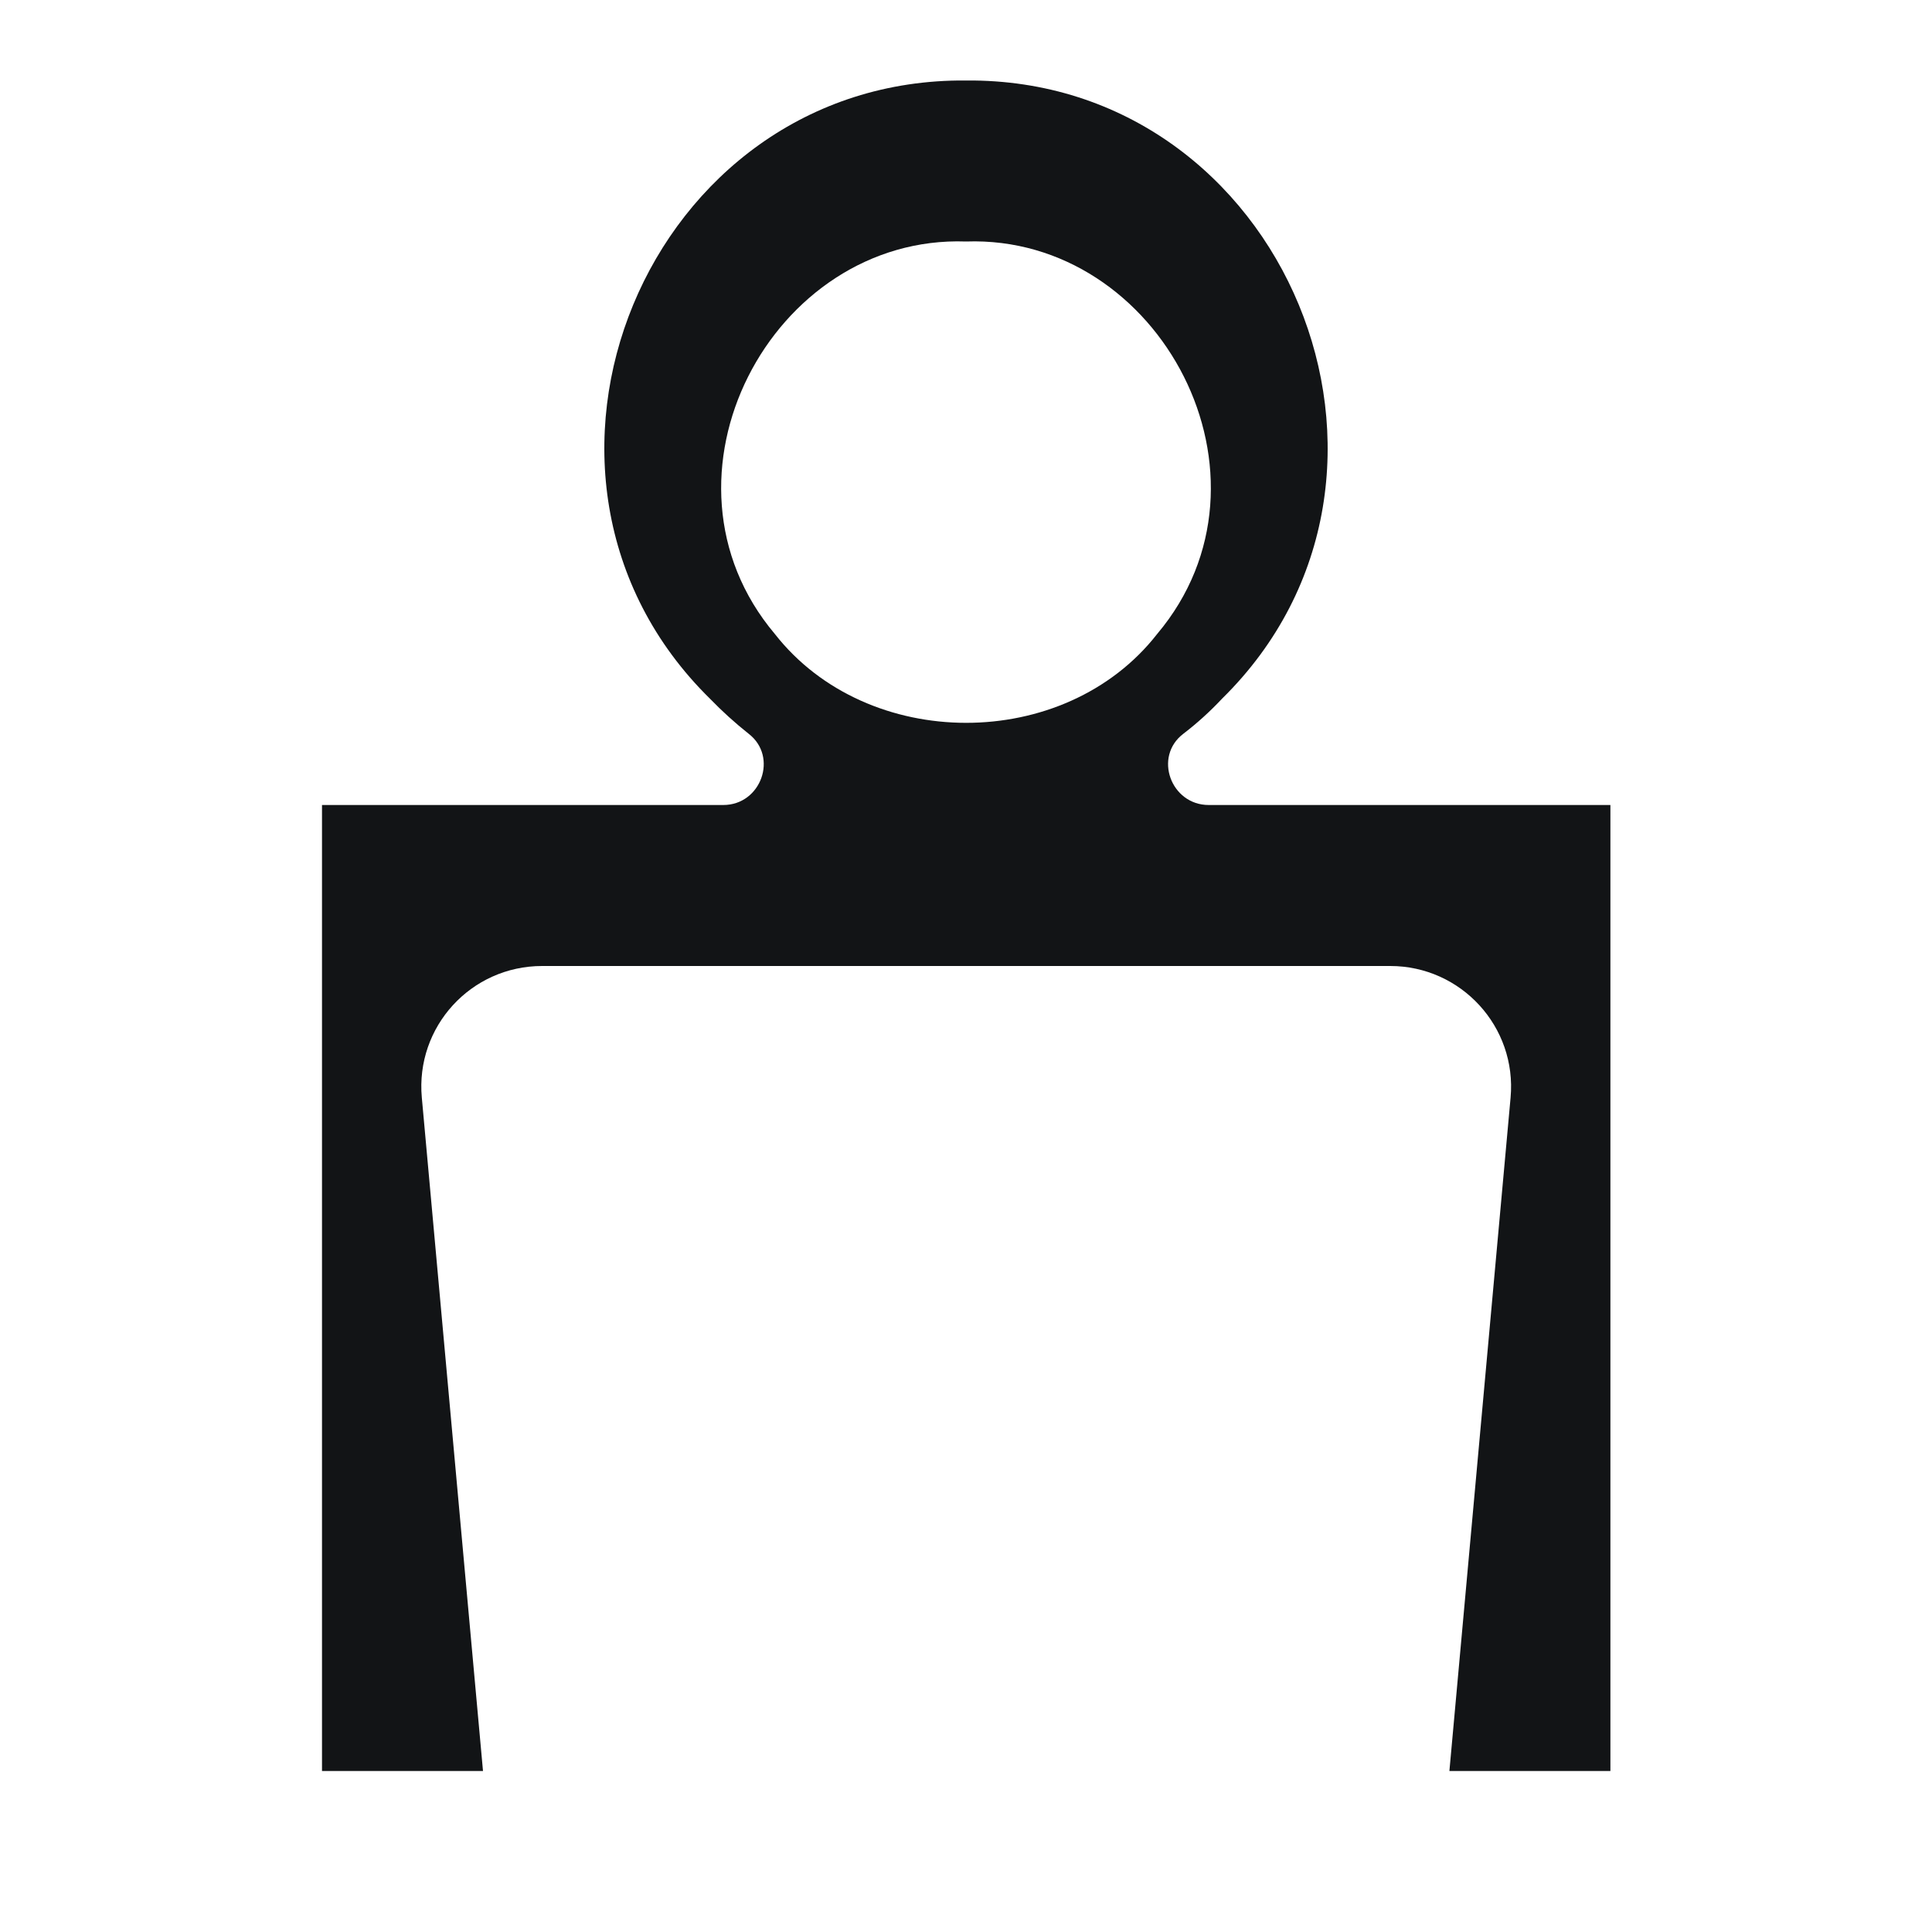 <?xml version="1.0" encoding="UTF-8"?> <svg xmlns="http://www.w3.org/2000/svg" width="48" height="48" viewBox="0 0 48 48" fill="none"><path d="M30.03 20C29.09 20 28.65 18.8 29.4 18.23C29.74 17.97 30.06 17.68 30.36 17.36C36.01 11.81 31.92 1.93 24 2C16.08 1.93 11.99 11.81 17.64 17.36C17.94 17.67 18.26 17.96 18.6 18.23C19.34 18.8 18.91 20 17.97 20H8V22V44H12L10.48 27.27C10.32 25.51 11.7 24 13.47 24H34.54C36.3 24 37.69 25.51 37.53 27.27L36.01 44H40.01V20H30.04H30.03ZM19.25 15.75C15.98 11.87 19.17 5.83 24 6C28.83 5.83 32.02 11.87 28.75 15.75C26.45 18.7 21.55 18.69 19.25 15.75Z" fill="#121416"></path></svg> 